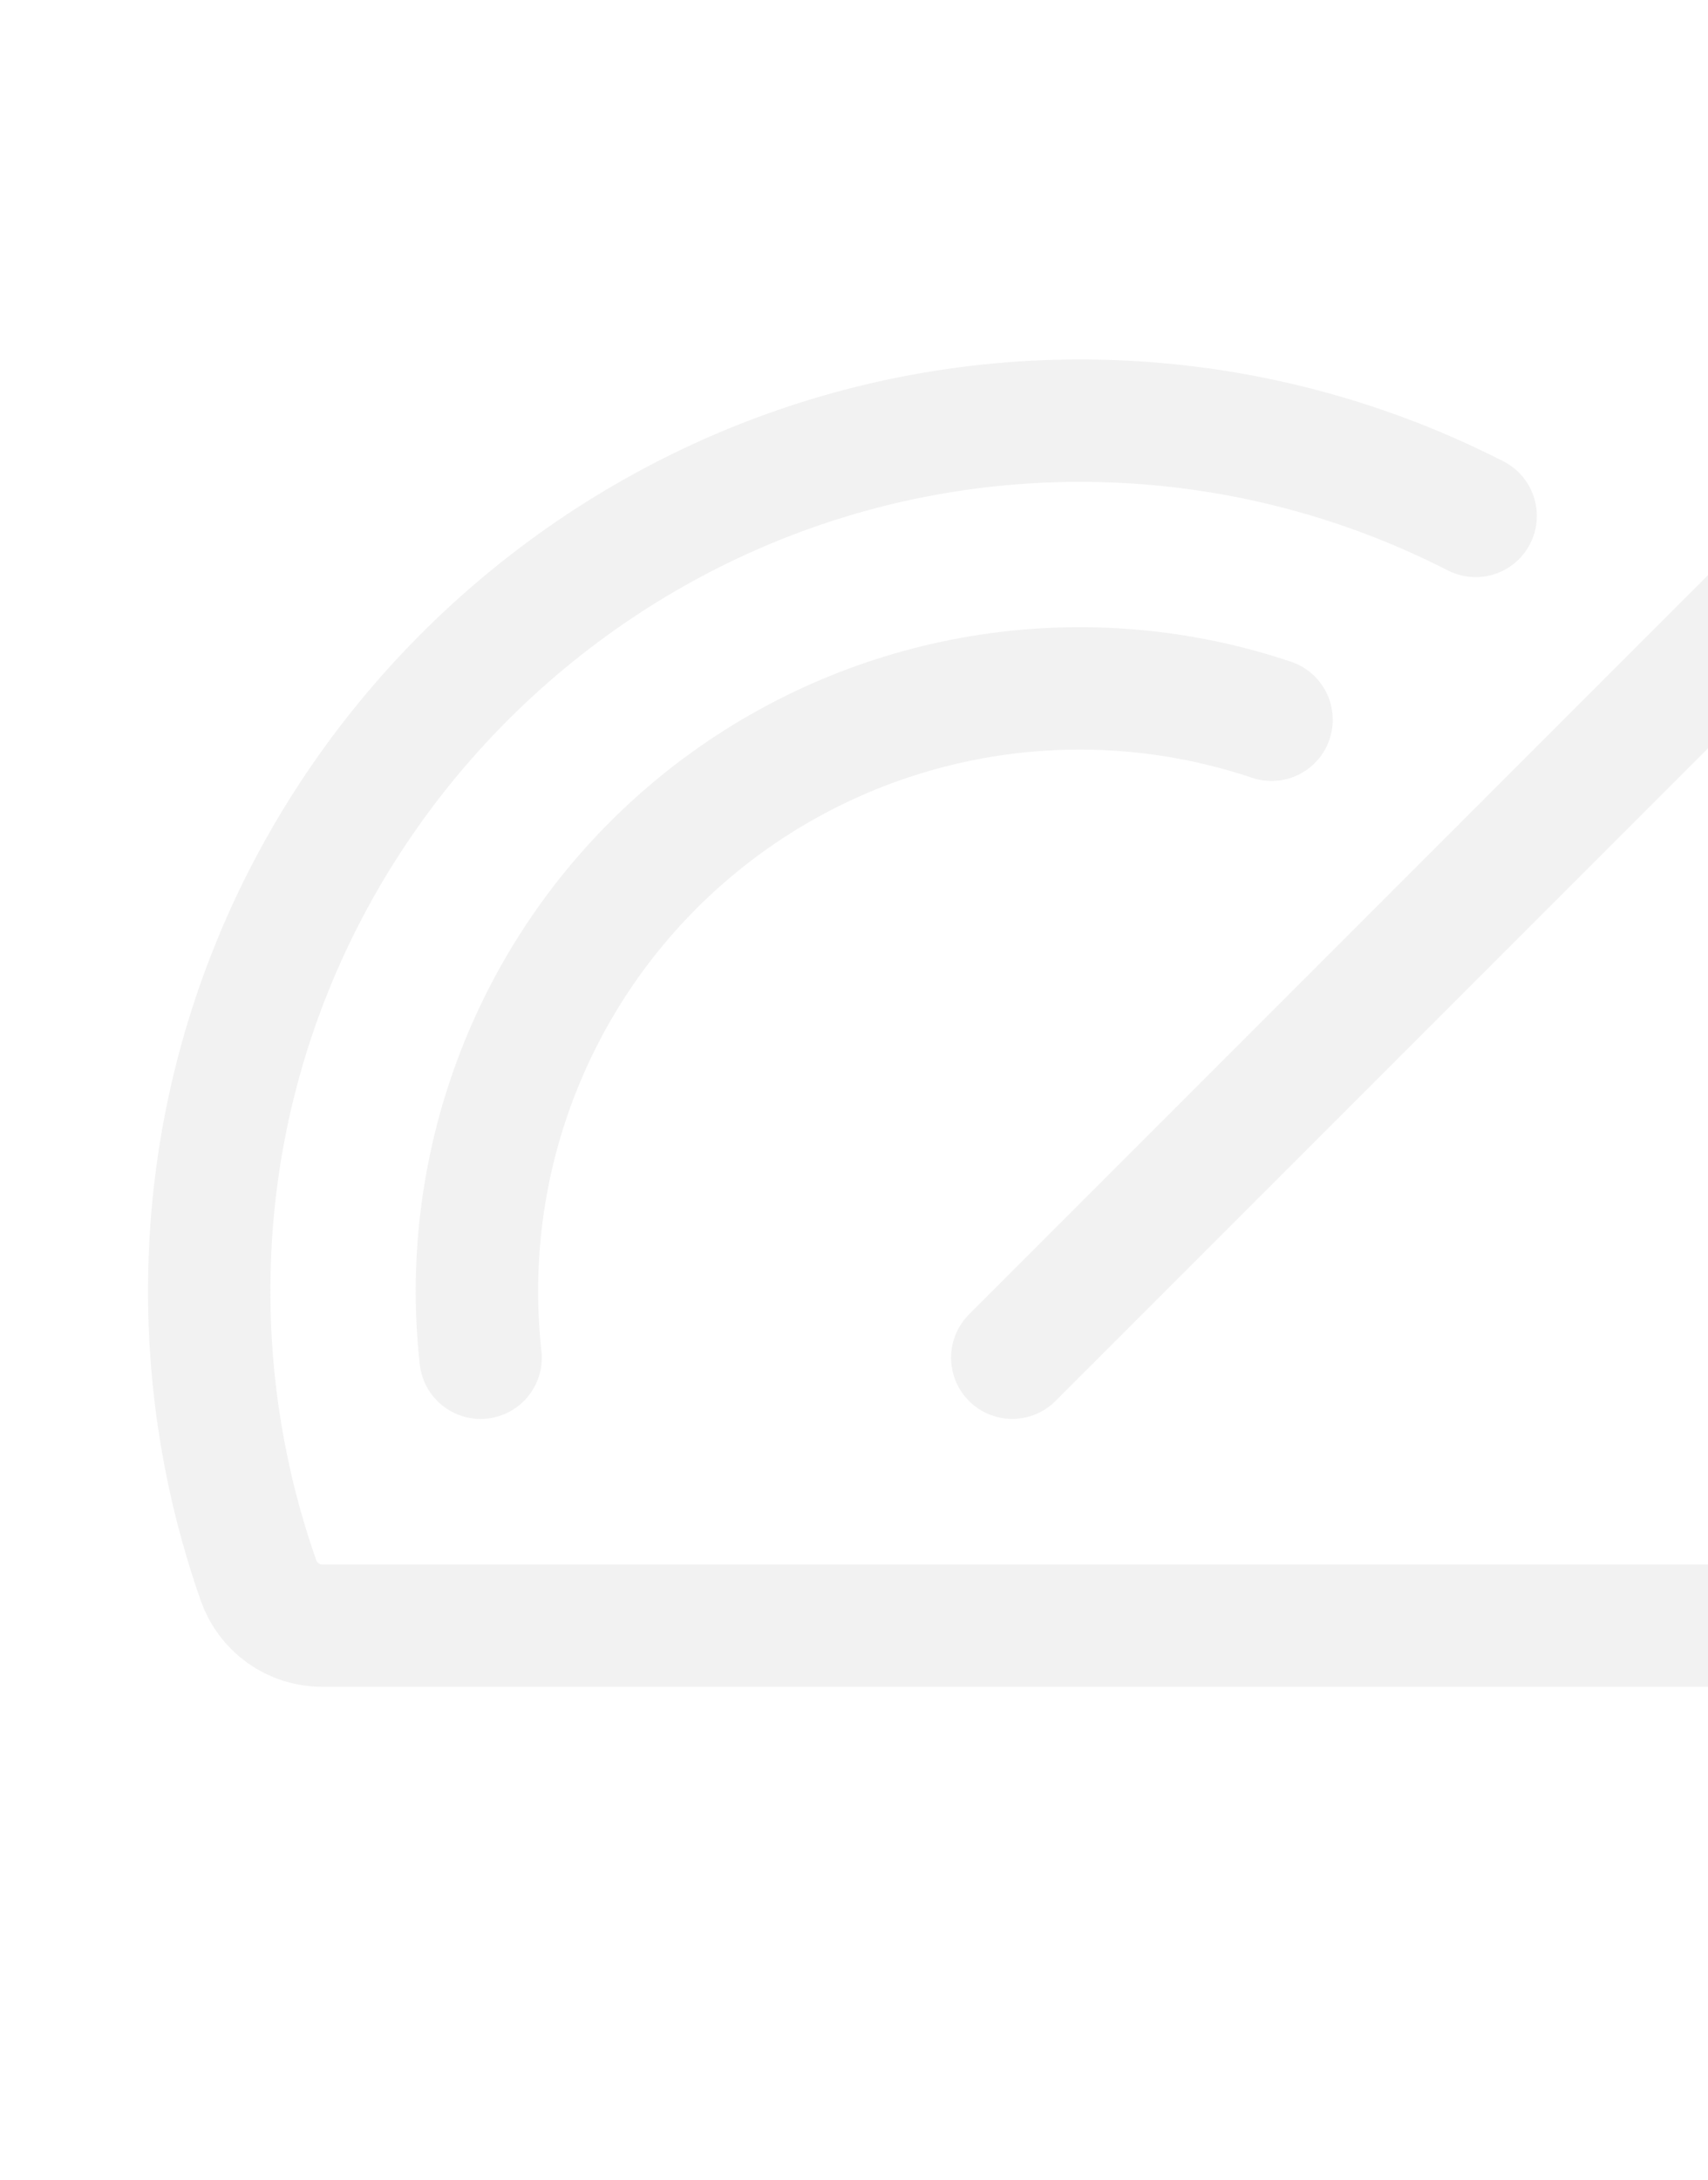 <svg width="87" height="111" viewBox="0 0 87 111" fill="none" xmlns="http://www.w3.org/2000/svg">
<g opacity="0.1" clip-path="url(#clip0_20501_7316)">
<path d="M51.561 69.138L92.464 28.234" stroke="#595959" stroke-opacity="0.8" stroke-width="6.233" stroke-linecap="round" stroke-linejoin="round"/>
<path d="M24.48 69.14C24.355 68.008 24.292 66.87 24.292 65.732C24.297 60.863 25.458 56.065 27.682 51.734C29.906 47.403 33.127 43.663 37.081 40.822C41.035 37.982 45.608 36.122 50.422 35.397C55.236 34.672 60.154 35.102 64.769 36.652" stroke="#595959" stroke-opacity="0.8" stroke-width="6.233" stroke-linecap="round" stroke-linejoin="round"/>
<path d="M94.433 45.556C97.166 50.919 98.782 56.781 99.183 62.786C99.585 68.791 98.763 74.816 96.767 80.495C96.534 81.164 96.099 81.744 95.52 82.154C94.942 82.564 94.251 82.784 93.542 82.782H16.393C15.683 82.779 14.991 82.556 14.413 82.143C13.836 81.73 13.4 81.148 13.167 80.478C11.463 75.632 10.614 70.527 10.658 65.39C10.845 41.023 30.994 21.206 55.396 21.424C62.273 21.479 69.043 23.139 75.165 26.272" stroke="#595959" stroke-opacity="0.8" stroke-width="6.233" stroke-linecap="round" stroke-linejoin="round"/>
</g>
<defs>
<clipPath id="clip0_20501_7316">
<rect width="109.075" height="109.075" fill="white" transform="translate(0.432 0.969)"/>
</clipPath>
</defs>
</svg>
